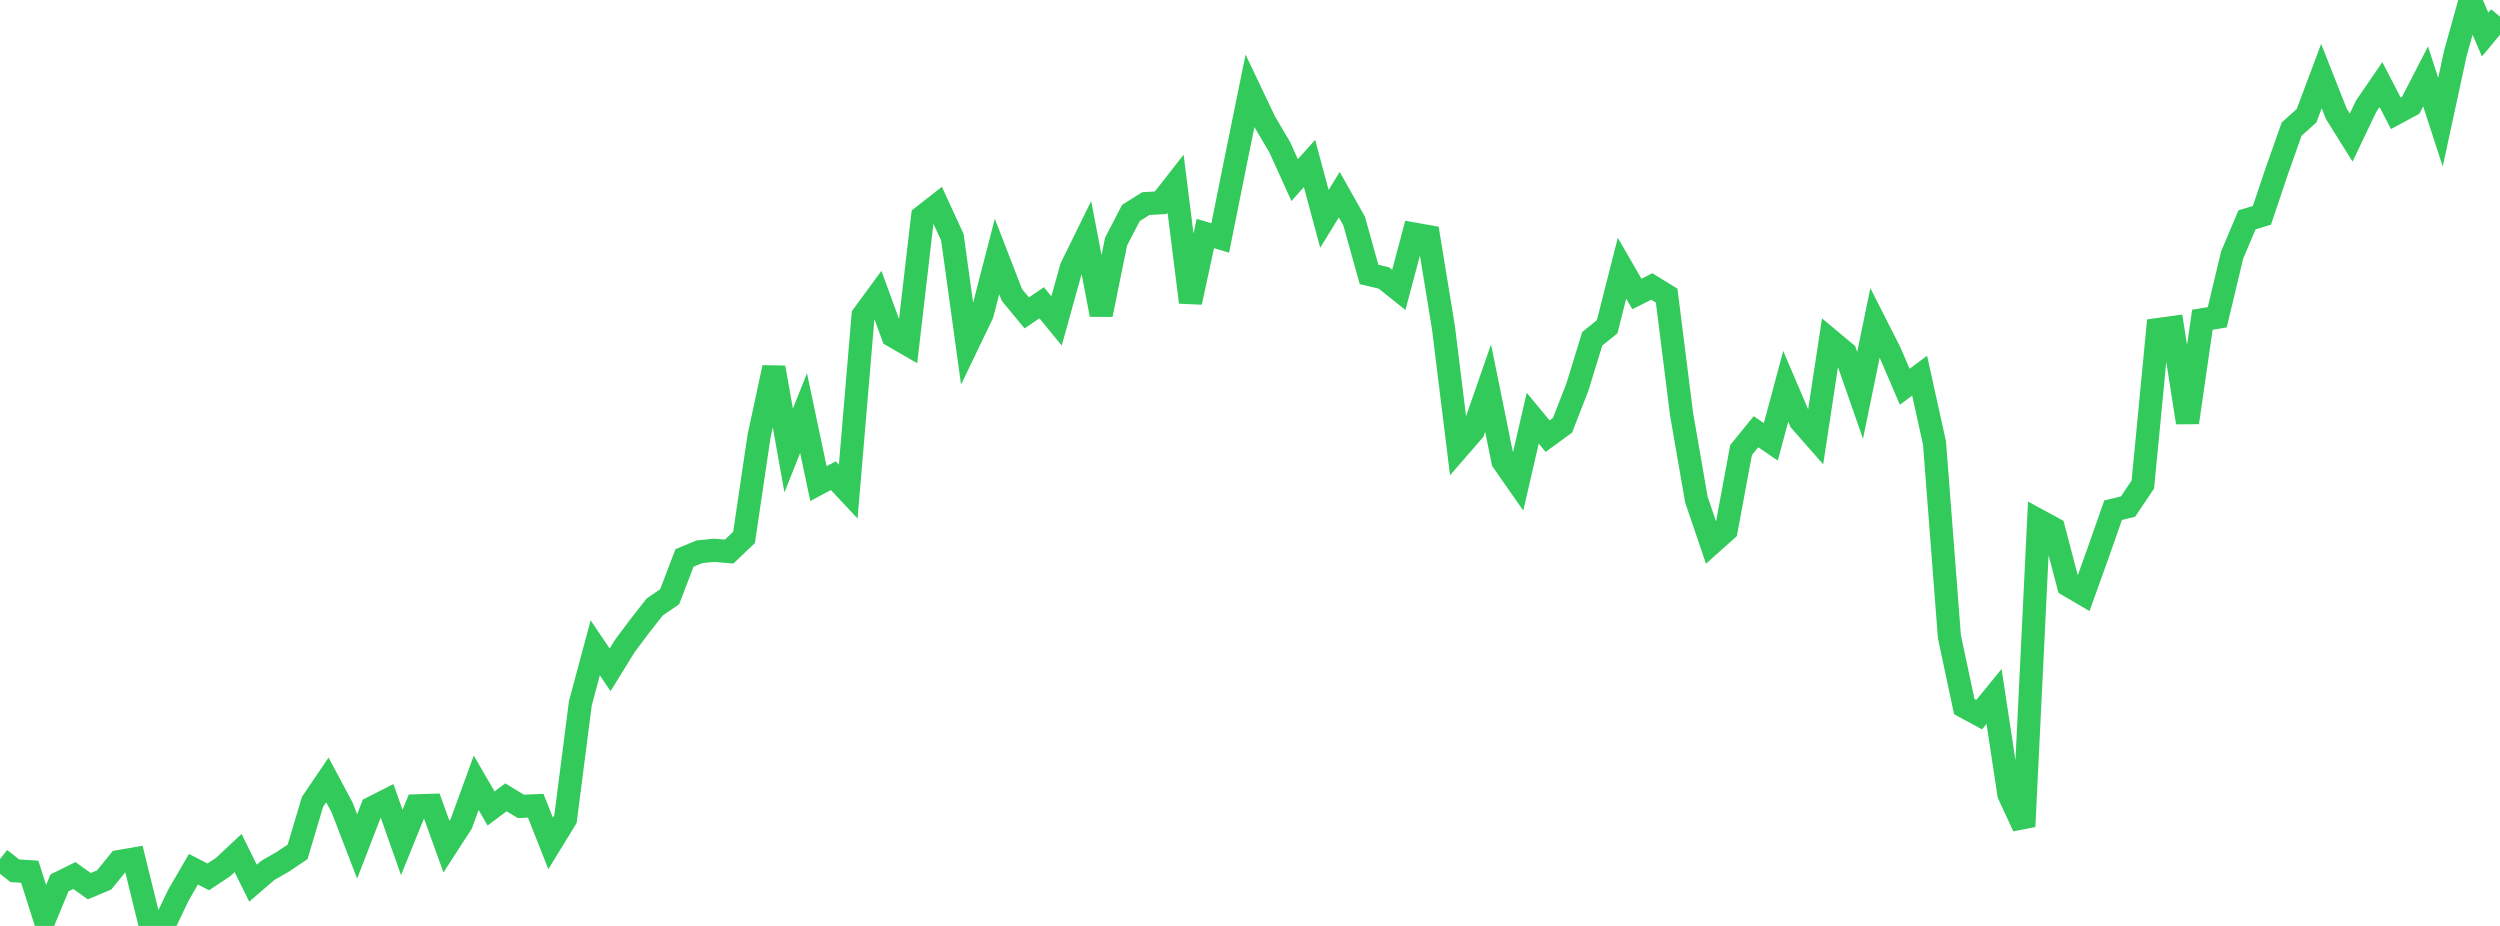 <?xml version="1.0" standalone="no"?>
<!DOCTYPE svg PUBLIC "-//W3C//DTD SVG 1.1//EN" "http://www.w3.org/Graphics/SVG/1.1/DTD/svg11.dtd">

<svg width="135" height="50" viewBox="0 0 135 50" preserveAspectRatio="none" 
  xmlns="http://www.w3.org/2000/svg"
  xmlns:xlink="http://www.w3.org/1999/xlink">


<polyline points="0.0, 46.389 0.804, 47.022 1.607, 47.073 2.411, 49.604 3.214, 47.674 4.018, 47.278 4.821, 47.854 5.625, 47.517 6.429, 46.525 7.232, 46.386 8.036, 49.651 8.839, 50.0 9.643, 48.321 10.446, 46.94 11.25, 47.351 12.054, 46.815 12.857, 46.063 13.661, 47.689 14.464, 46.999 15.268, 46.539 16.071, 46 16.875, 43.301 17.679, 42.115 18.482, 43.62 19.286, 45.71 20.089, 43.628 20.893, 43.218 21.696, 45.494 22.5, 43.514 23.304, 43.488 24.107, 45.715 24.911, 44.473 25.714, 42.271 26.518, 43.657 27.321, 43.055 28.125, 43.544 28.929, 43.51 29.732, 45.542 30.536, 44.229 31.339, 37.979 32.143, 34.983 32.946, 36.172 33.75, 34.869 34.554, 33.797 35.357, 32.773 36.161, 32.224 36.964, 30.128 37.768, 29.795 38.571, 29.716 39.375, 29.784 40.179, 29.02 40.982, 23.593 41.786, 19.849 42.589, 24.327 43.393, 22.307 44.196, 26.113 45.0, 25.686 45.804, 26.546 46.607, 17.034 47.411, 15.937 48.214, 18.132 49.018, 18.597 49.821, 11.695 50.625, 11.067 51.429, 12.813 52.232, 18.628 53.036, 16.956 53.839, 13.851 54.643, 15.927 55.446, 16.897 56.25, 16.348 57.054, 17.331 57.857, 14.442 58.661, 12.807 59.464, 16.991 60.268, 13.046 61.071, 11.498 61.875, 10.995 62.679, 10.948 63.482, 9.921 64.286, 16.322 65.089, 12.61 65.893, 12.85 66.696, 8.853 67.5, 4.902 68.304, 6.59 69.107, 7.951 69.911, 9.725 70.714, 8.828 71.518, 11.817 72.321, 10.513 73.125, 11.939 73.929, 14.821 74.732, 15.011 75.536, 15.654 76.339, 12.636 77.143, 12.78 77.946, 17.685 78.75, 24.195 79.554, 23.269 80.357, 20.957 81.161, 24.91 81.964, 26.061 82.768, 22.583 83.571, 23.552 84.375, 22.966 85.179, 20.904 85.982, 18.294 86.786, 17.644 87.589, 14.484 88.393, 15.875 89.196, 15.469 90.0, 15.965 90.804, 22.36 91.607, 26.984 92.411, 29.345 93.214, 28.626 94.018, 24.303 94.821, 23.313 95.625, 23.86 96.429, 20.859 97.232, 22.738 98.036, 23.653 98.839, 18.381 99.643, 19.052 100.446, 21.351 101.25, 17.435 102.054, 19.019 102.857, 20.883 103.661, 20.286 104.464, 23.928 105.268, 34.381 106.071, 38.156 106.875, 38.592 107.679, 37.609 108.482, 42.898 109.286, 44.629 110.089, 28.108 110.893, 28.545 111.696, 31.607 112.5, 32.079 113.304, 29.84 114.107, 27.553 114.911, 27.356 115.714, 26.164 116.518, 17.799 117.321, 17.688 118.125, 22.817 118.929, 17.265 119.732, 17.132 120.536, 13.77 121.339, 11.87 122.143, 11.629 122.946, 9.243 123.75, 6.969 124.554, 6.25 125.357, 4.109 126.161, 6.144 126.964, 7.43 127.768, 5.742 128.571, 4.569 129.375, 6.118 130.179, 5.684 130.982, 4.125 131.786, 6.597 132.589, 2.88 133.393, 0.0 134.196, 1.866 135.0, 0.899" fill="none" stroke="#32ca5b" stroke-width="1.25"/>

</svg>
